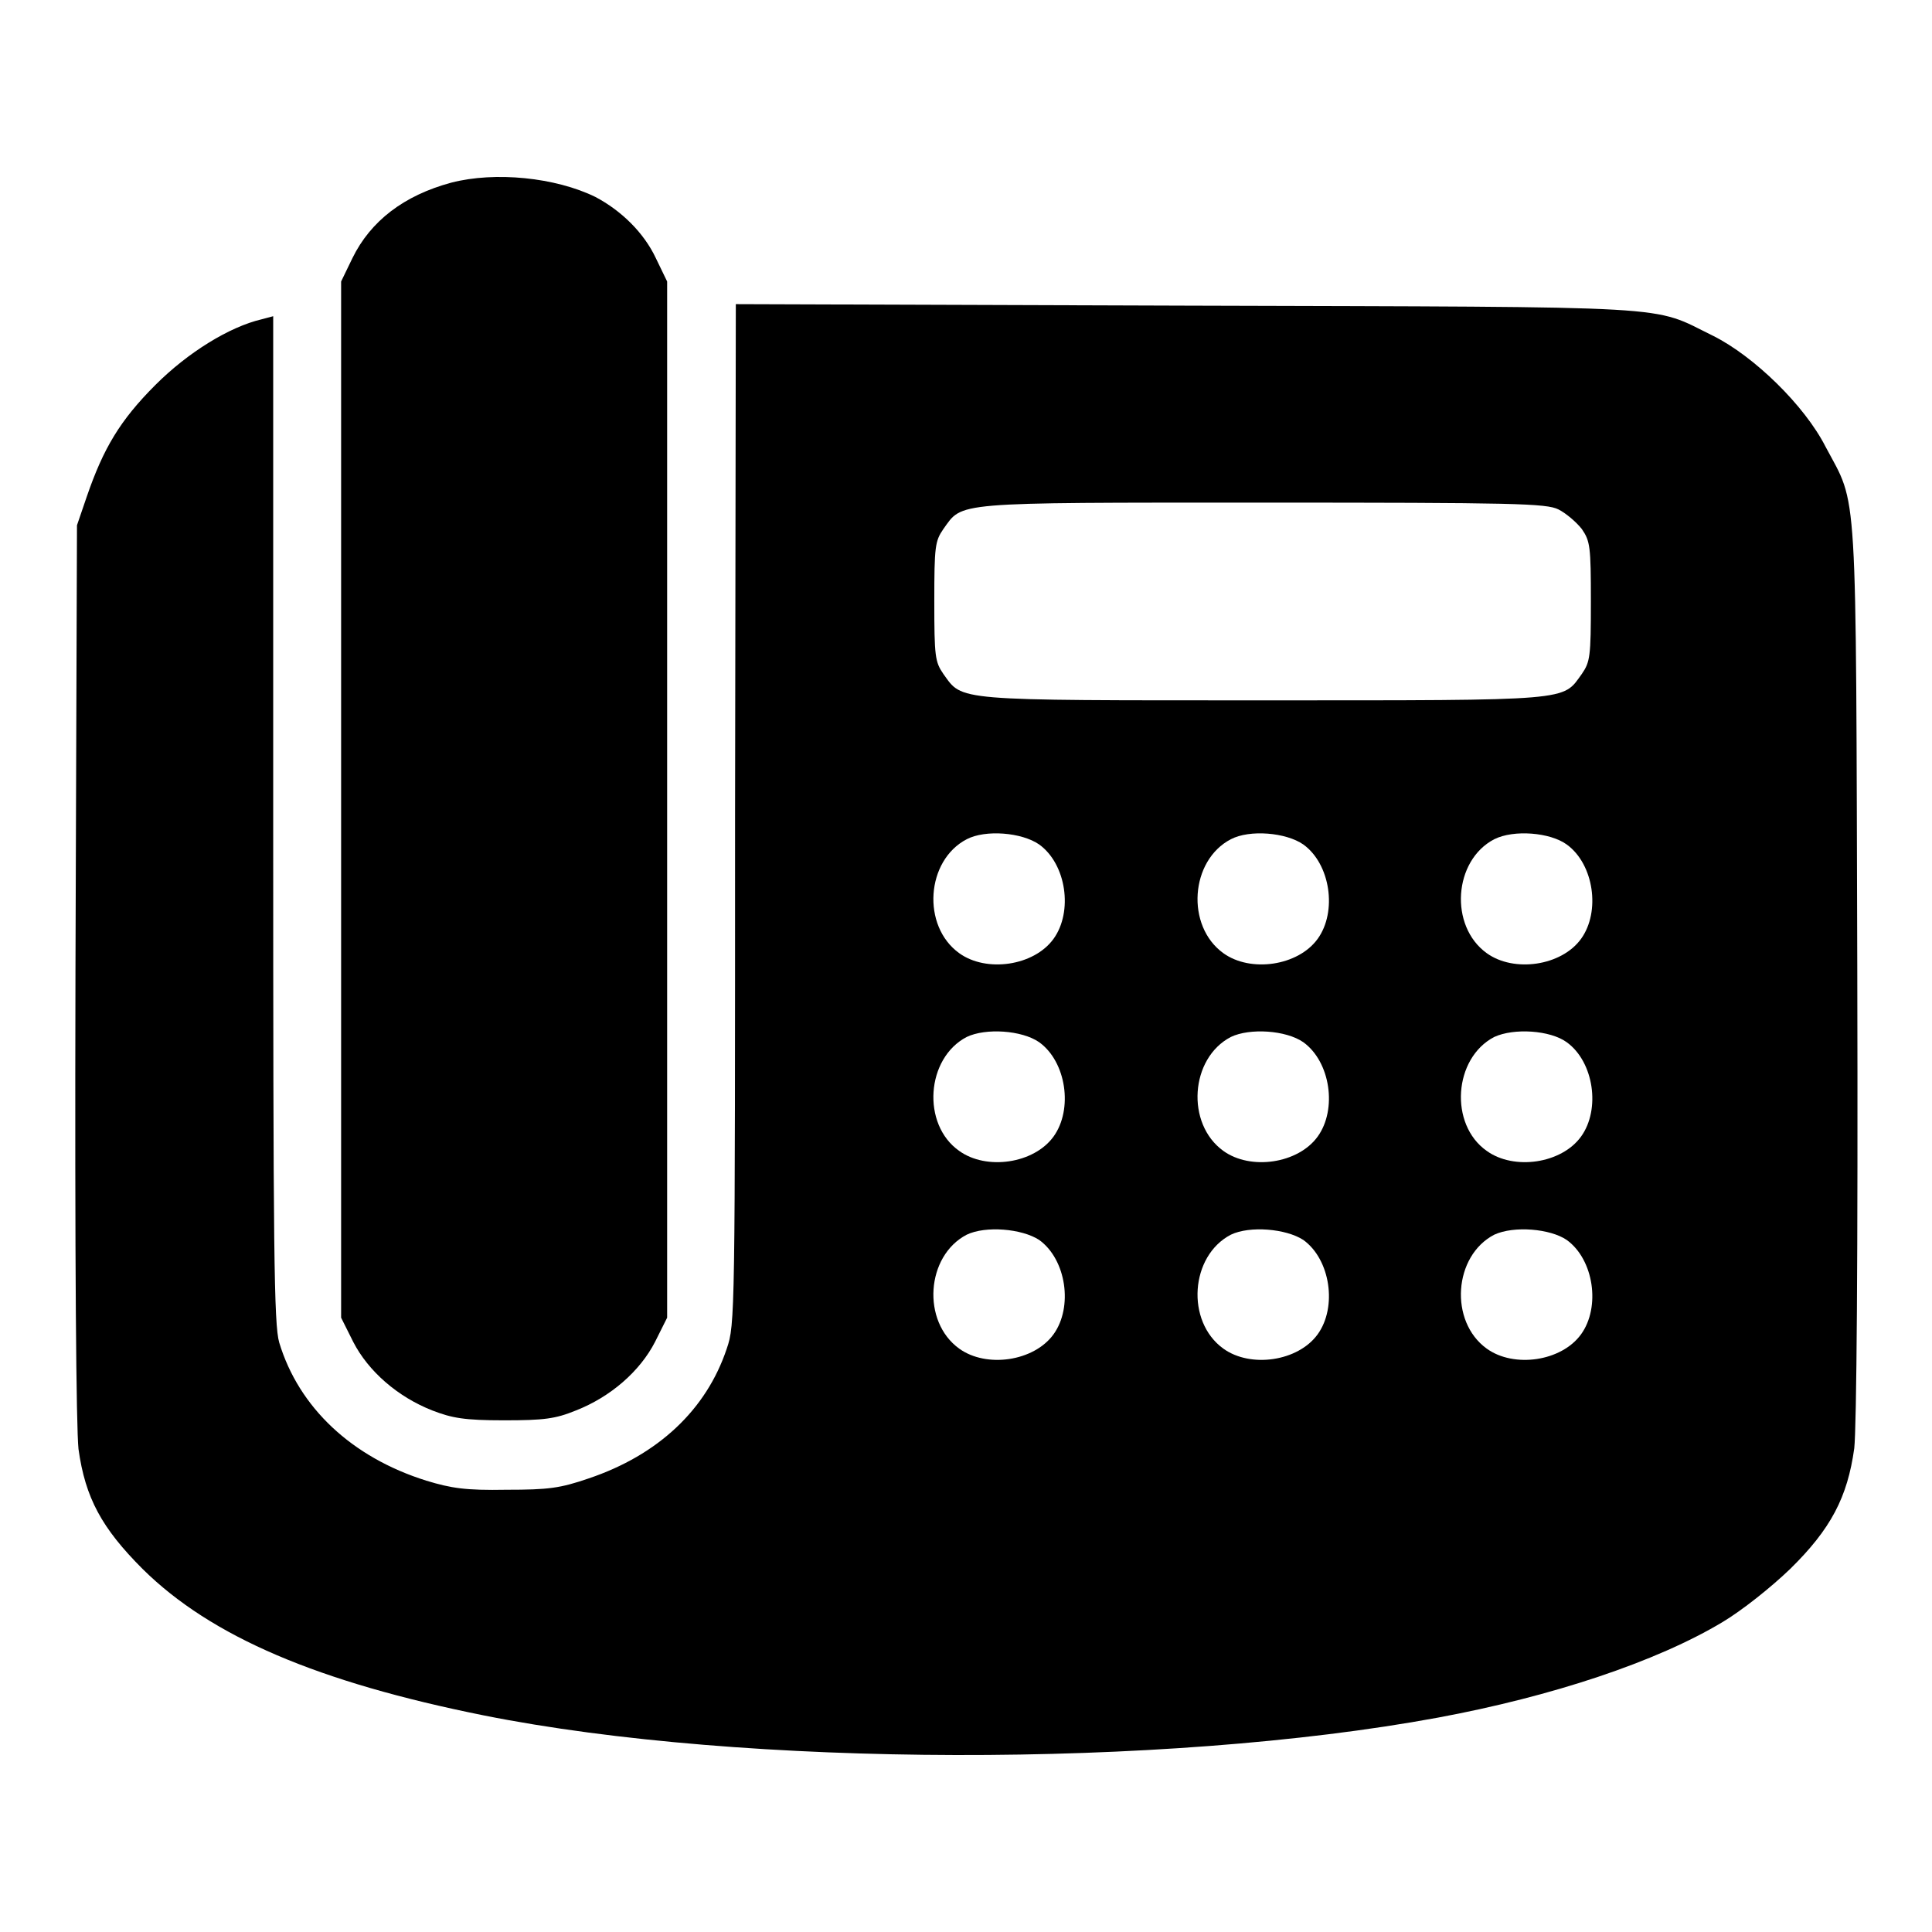 <?xml version="1.0" encoding="utf-8"?>
<!-- Svg Vector Icons : http://www.onlinewebfonts.com/icon -->
<!DOCTYPE svg PUBLIC "-//W3C//DTD SVG 1.1//EN" "http://www.w3.org/Graphics/SVG/1.1/DTD/svg11.dtd">
<svg version="1.1" xmlns="http://www.w3.org/2000/svg" xmlns:xlink="http://www.w3.org/1999/xlink" x="0px" y="0px" viewBox="0 0 256 256" enable-background="new 0 0 256 256" xml:space="preserve">
<g><g><g><path fill="#000000" d="M59.8,24.2c-6.3,1.7-10.7,5.1-13.1,10l-1.5,3.1V106v68.6l1.6,3.2c2,3.9,5.9,7.3,10.5,9.1c2.6,1,4.2,1.3,9.5,1.3c5.3,0,6.8-0.2,9.5-1.3c4.6-1.8,8.5-5.2,10.5-9.1l1.6-3.2V106V37.3l-1.5-3.1c-1.6-3.4-4.6-6.3-8-8.1C73.6,23.5,65.6,22.7,59.8,24.2z"/><path fill="#000000" d="M97.4,107.9c0,66.6,0,67.6-1.1,70.8c-2.7,8.1-9.1,14.1-18.3,17.2c-3.8,1.3-5.3,1.5-10.9,1.5c-5.4,0.1-7.3-0.2-10.6-1.2c-9.9-3.1-16.9-9.7-19.5-18.3c-0.7-2.4-0.8-11.7-0.8-69.4V41.9l-1.5,0.4c-4.3,1-9.8,4.4-14.1,8.7c-4.7,4.7-6.9,8.4-9.1,14.8l-1.3,3.8l-0.2,59c-0.1,39.1,0.1,60.5,0.4,63.4c0.9,6.5,3.1,10.5,8.5,15.9c9.1,9,23.3,15,45.2,19.4c34.5,6.9,90.1,7,126.4,0.3c15.1-2.8,29-7.4,37.8-12.7c2.5-1.5,6.3-4.5,8.9-7c5.4-5.3,7.6-9.5,8.5-16c0.3-2.8,0.5-24.5,0.4-63.3c-0.2-65.9,0.1-61.3-4.2-69.4c-2.8-5.5-9.5-12-14.9-14.7c-8.4-4.1-3.3-3.8-69.8-4l-59.7-0.2L97.4,107.9L97.4,107.9z M206.5,67.5c1,0.5,2.4,1.7,3.1,2.6c1.1,1.6,1.2,2.3,1.2,9.6c0,7.3-0.1,8-1.2,9.6c-2.6,3.6-1,3.5-42.3,3.5c-41.2,0-39.7,0.1-42.3-3.5c-1.1-1.6-1.2-2.3-1.2-9.6c0-7.3,0.1-8,1.2-9.6c2.6-3.6,0.9-3.5,42.1-3.5C200.7,66.6,204.9,66.7,206.5,67.5z M137.7,111.9c3.6,2.6,4.5,8.9,1.9,12.5c-2.6,3.6-8.9,4.5-12.5,1.9c-5-3.6-4.4-12.3,1-15.1C130.6,109.9,135.4,110.3,137.7,111.9z M172.7,111.9c3.6,2.6,4.5,8.9,1.9,12.5c-2.6,3.6-8.9,4.5-12.5,1.9c-5-3.6-4.4-12.3,1-15.1C165.6,109.9,170.4,110.3,172.7,111.9z M207.6,111.9c3.6,2.6,4.5,8.9,1.9,12.5c-2.6,3.6-8.9,4.5-12.5,1.9c-5-3.6-4.4-12.3,1-15.1C200.6,109.9,205.4,110.3,207.6,111.9z M137.7,138.1c3.6,2.6,4.5,8.9,1.9,12.5c-2.6,3.6-8.9,4.5-12.5,1.9c-5-3.5-4.4-12.3,1-15.1C130.6,136.2,135.4,136.5,137.7,138.1z M172.7,138.1c3.6,2.6,4.5,8.9,1.9,12.5c-2.6,3.6-8.9,4.5-12.5,1.9c-5-3.6-4.4-12.3,1-15.1C165.6,136.2,170.4,136.5,172.7,138.1z M207.6,138.1c3.6,2.6,4.5,8.9,1.9,12.5c-2.6,3.6-8.9,4.5-12.5,1.9c-5-3.5-4.4-12.3,1-15.1C200.6,136.2,205.4,136.5,207.6,138.1z M137.7,164.3c3.6,2.6,4.5,8.9,1.9,12.5c-2.6,3.6-8.9,4.5-12.5,1.9c-5-3.6-4.4-12.3,1-15.1C130.6,162.4,135.4,162.8,137.7,164.3z M172.7,164.3c3.6,2.6,4.5,8.9,1.9,12.5c-2.6,3.6-8.9,4.5-12.5,1.9c-5-3.6-4.4-12.3,1-15.1C165.6,162.4,170.4,162.8,172.7,164.3z M207.6,164.3c3.6,2.6,4.5,8.9,1.9,12.5c-2.6,3.6-8.9,4.5-12.5,1.9c-5-3.6-4.4-12.3,1-15.1C200.6,162.4,205.4,162.8,207.6,164.3z"/></g></g></g>
</svg>